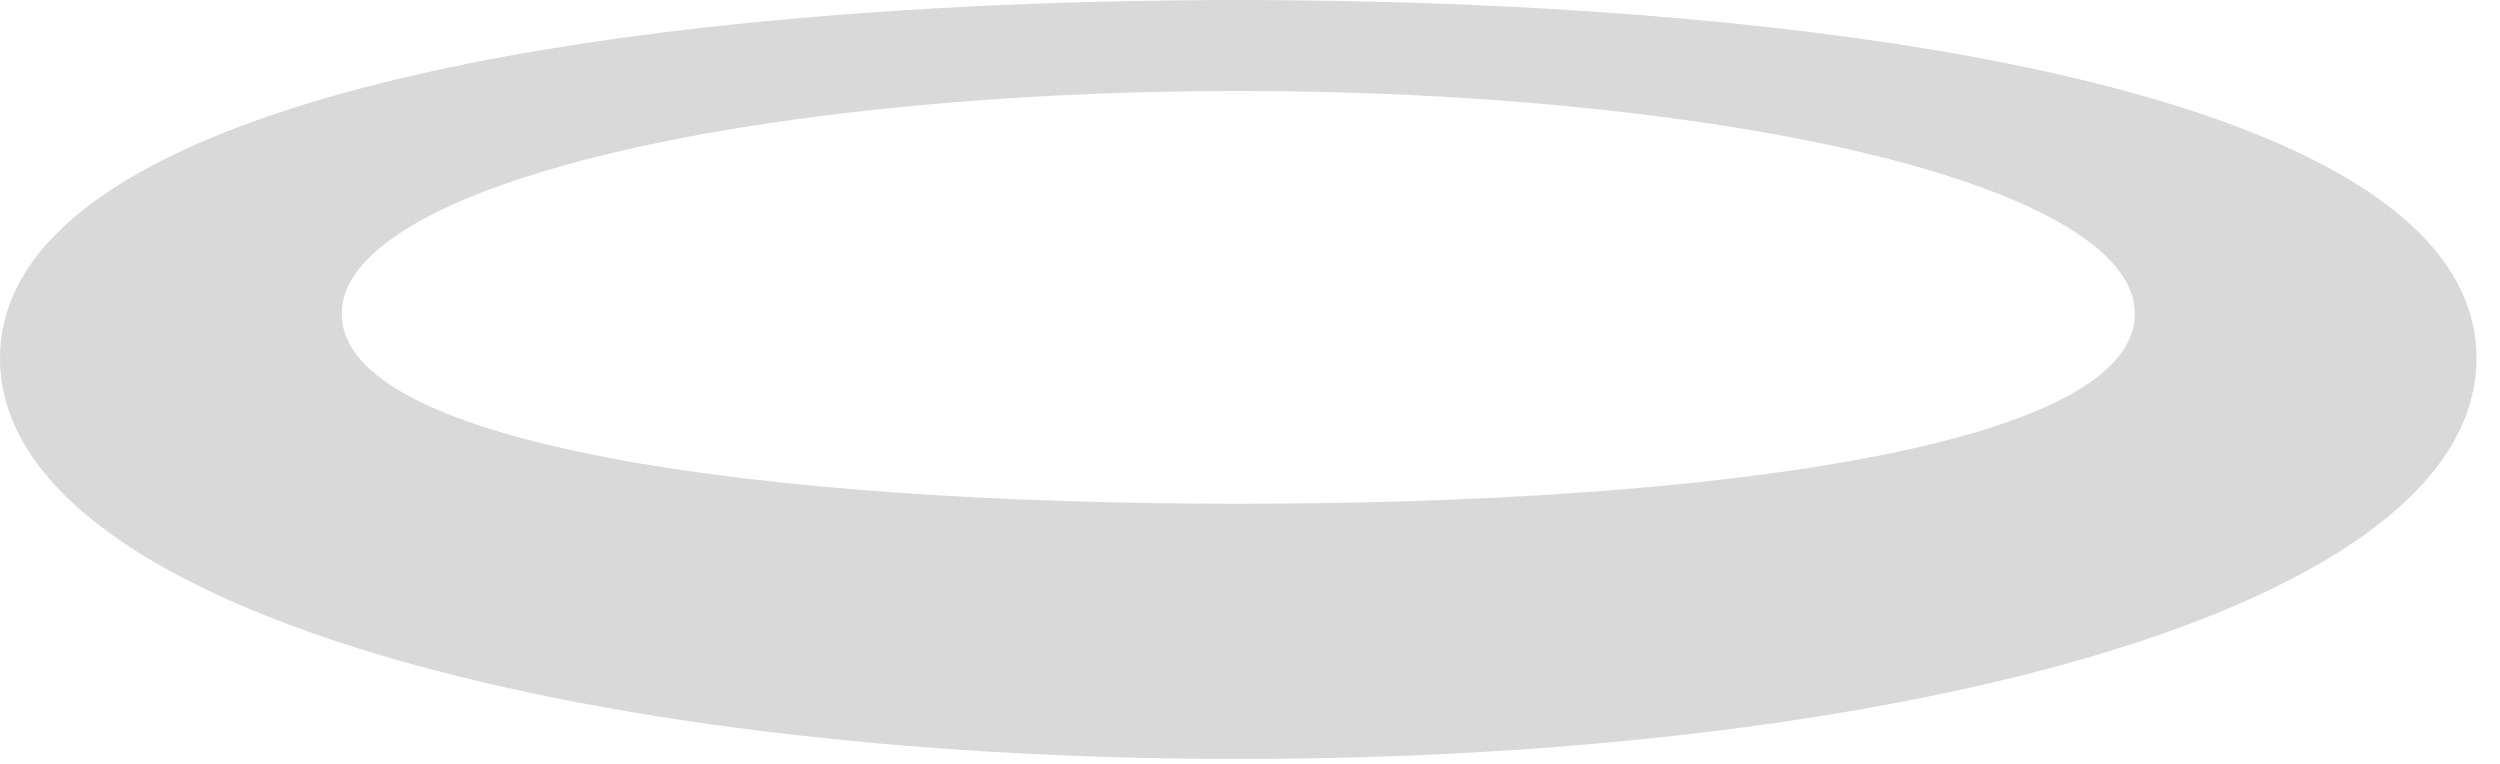<?xml version="1.0" encoding="UTF-8"?> <svg xmlns="http://www.w3.org/2000/svg" width="72" height="22" viewBox="0 0 72 22" fill="none"> <path d="M47.216 0.432C44.705 0.238 42.188 0.111 39.67 0.052C38.334 0.018 36.998 0.001 35.662 0C34.318 0 32.99 0.02 31.676 0.05C29.155 0.109 26.636 0.236 24.122 0.43C10.342 1.502 0 4.644 0 10.316C0 17.492 16.528 21.858 35.662 21.858C54.796 21.858 71.324 17.492 71.324 10.316C71.324 4.646 60.988 1.506 47.216 0.432ZM35.662 14.508C21.94 14.508 9.842 12.842 9.842 9.036C9.842 7.964 10.83 6.99 12.52 6.138C14.826 4.976 18.476 4.05 22.898 3.44C26.72 2.916 31.094 2.62 35.662 2.62C40.244 2.62 44.632 2.916 48.462 3.446C52.946 4.066 56.634 5.012 58.926 6.2C60.54 7.036 61.482 7.988 61.482 9.036C61.482 12.842 49.384 14.508 35.662 14.508Z" fill="#D9D9D9"></path> </svg> 